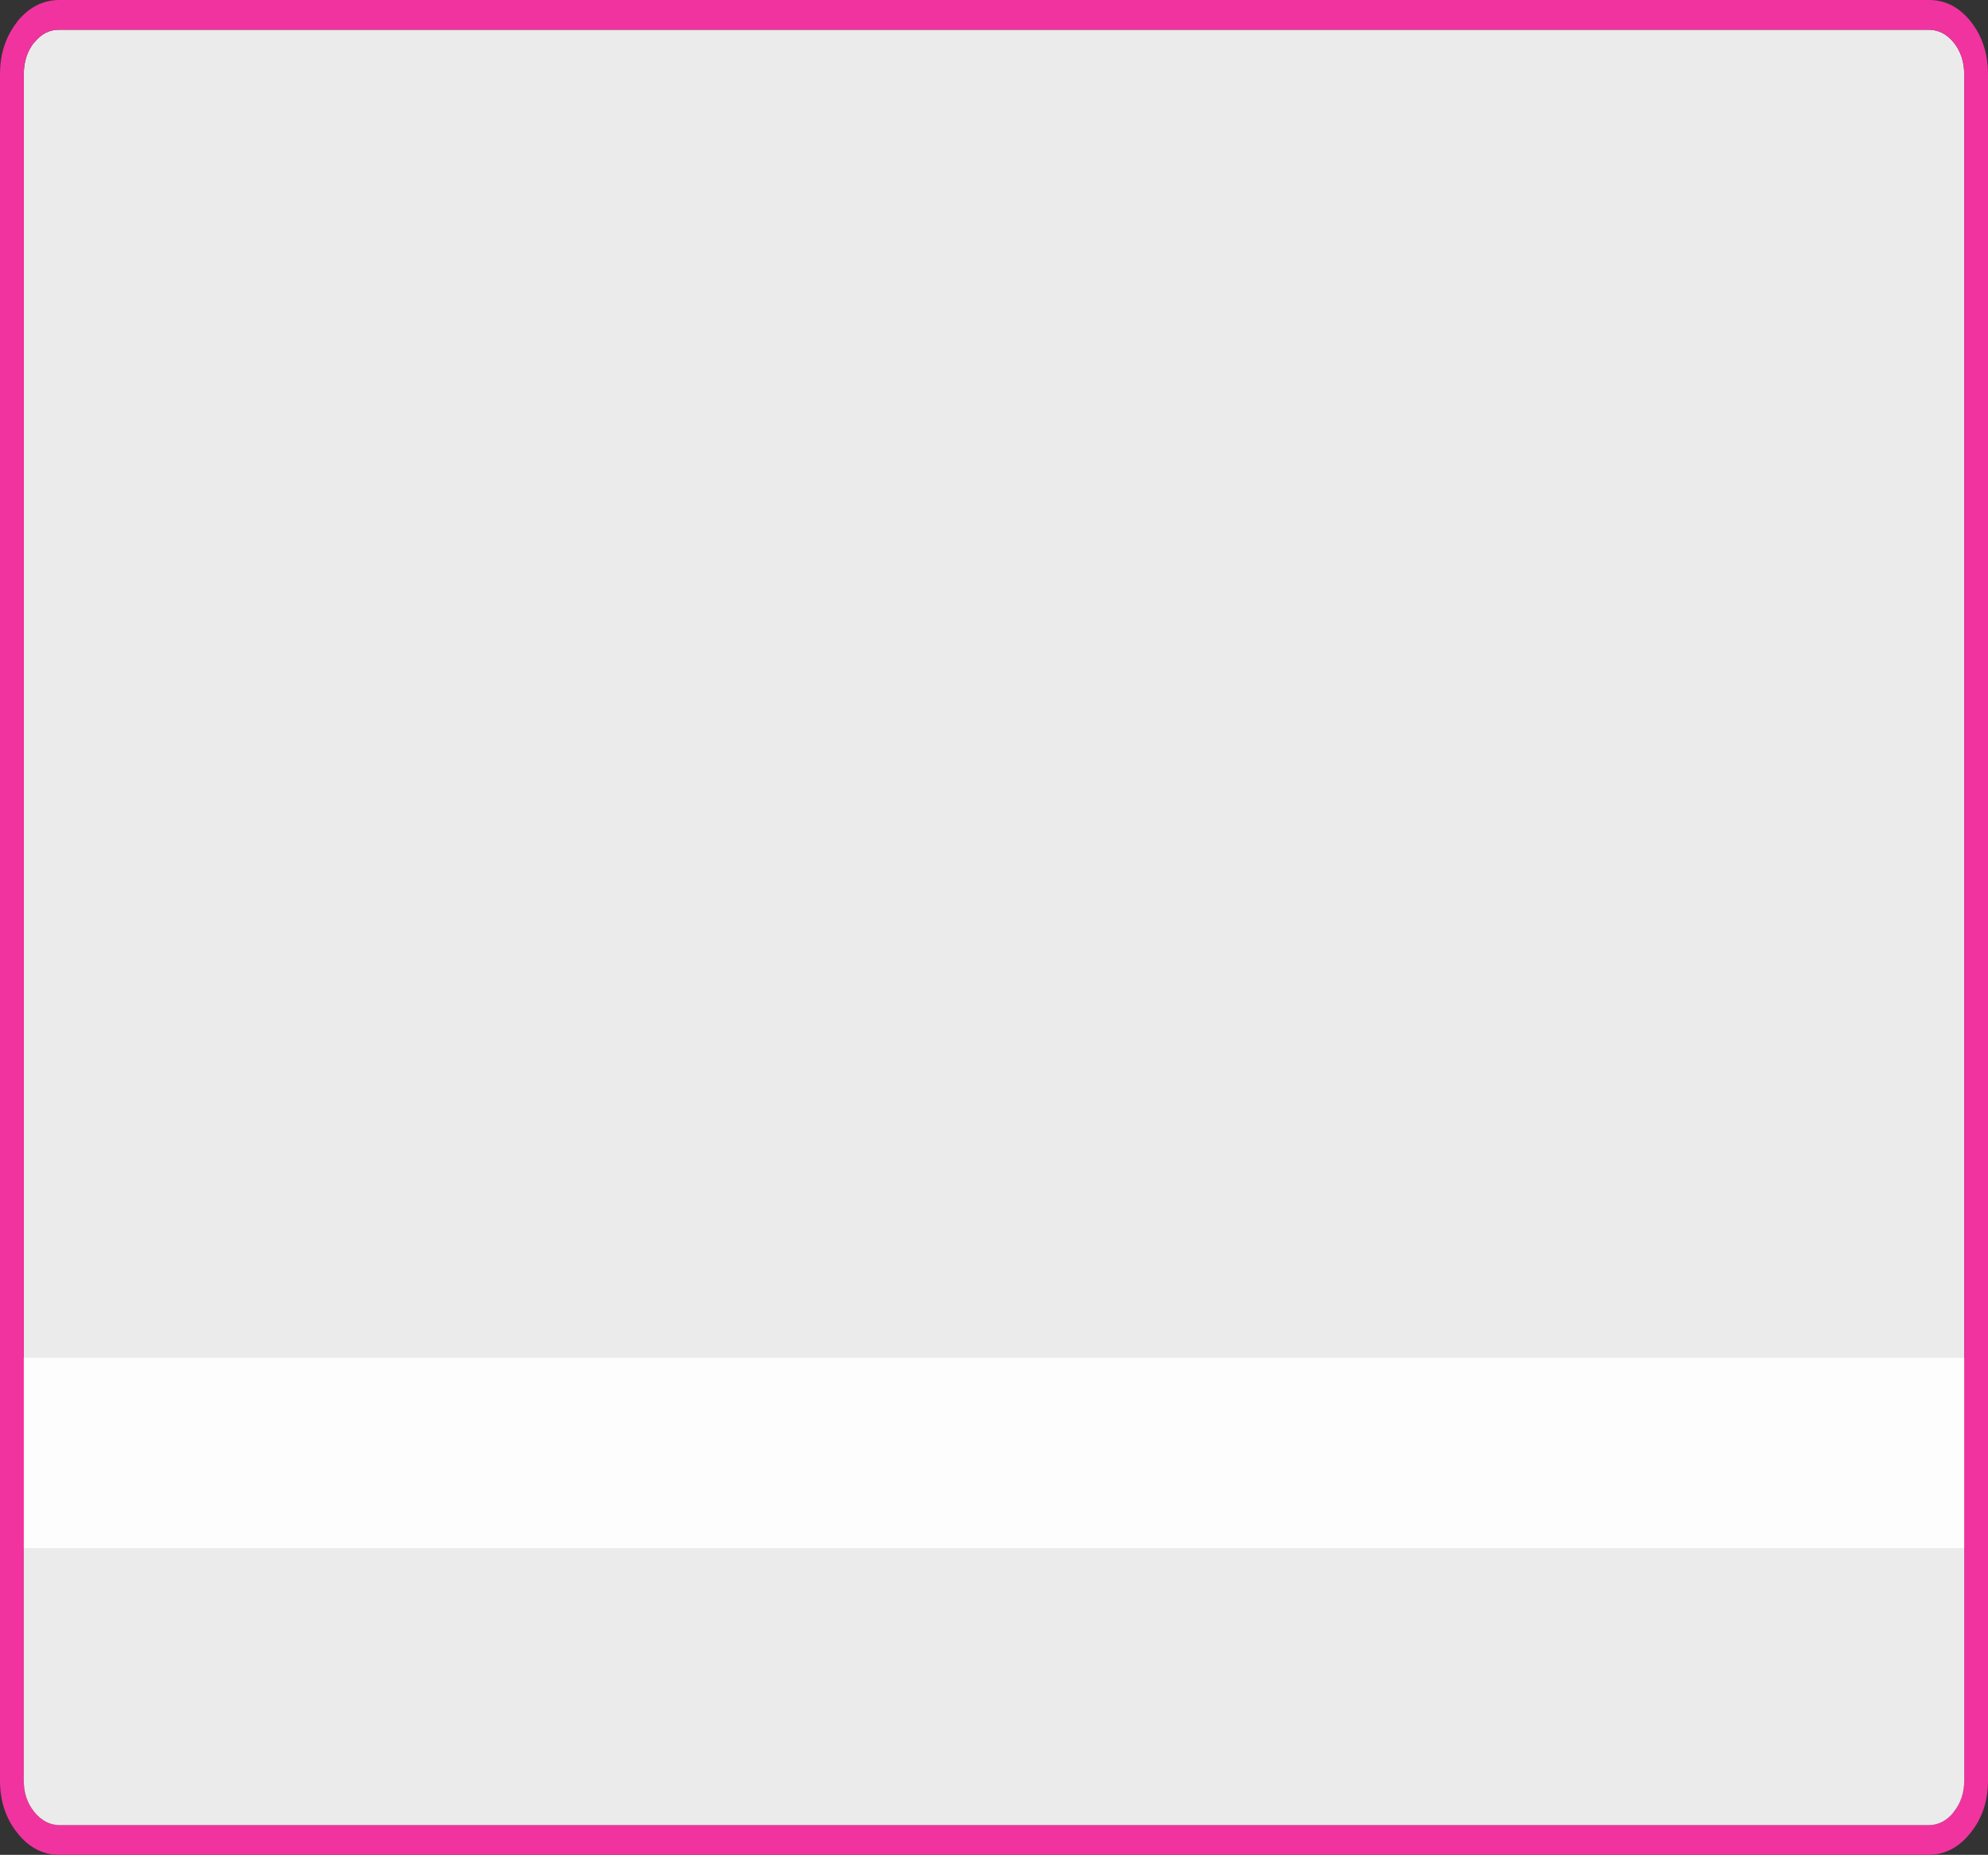 <?xml version="1.0" encoding="UTF-8" standalone="no"?>
<svg xmlns:xlink="http://www.w3.org/1999/xlink" height="390.0px" width="417.95px" xmlns="http://www.w3.org/2000/svg">
  <rect width="100%" height="100%" fill="#333333" stroke="none"/>
  <g transform="matrix(1.0, 0.0, 0.0, 1.0, -166.55, -30.5)">
    <path d="M171.55 356.0 L171.55 46.1 Q171.55 42.2 173.7 39.45 L173.75 39.45 Q175.95 36.7 179.05 36.75 L572.0 36.75 Q575.1 36.75 577.3 39.45 579.5 42.2 579.5 46.1 L579.5 356.0 171.55 356.0" fill="#ffffff" fill-opacity="0.902" fill-rule="evenodd" stroke="none"/>
    <path d="M579.5 356.0 L579.5 46.1 Q579.5 42.2 577.3 39.45 575.1 36.75 572.0 36.75 L179.05 36.75 Q175.95 36.7 173.75 39.45 L173.7 39.45 Q171.55 42.2 171.55 46.1 L171.55 356.0 166.55 356.0 166.55 46.1 Q166.55 39.65 170.2 35.05 L170.2 35.0 Q173.9 30.5 179.05 30.5 L572.0 30.5 Q577.2 30.45 580.85 35.0 584.5 39.6 584.5 46.1 L584.5 356.0 579.5 356.0" fill="#f1339f" fill-rule="evenodd" stroke="none"/>
    <path d="M579.5 316.0 L584.5 316.0 584.5 404.85 Q584.5 411.3 580.85 415.85 L580.8 415.9 Q577.2 420.45 572.0 420.5 L179.05 420.5 Q173.85 420.5 170.2 415.9 166.55 411.35 166.55 404.85 L166.55 316.0 171.55 316.0 171.55 404.85 Q171.55 408.75 173.75 411.45 175.95 414.2 179.05 414.25 L572.0 414.25 Q575.1 414.25 577.3 411.5 L577.3 411.45 Q579.5 408.75 579.5 404.85 L579.5 316.0" fill="#f1339f" fill-rule="evenodd" stroke="none"/>
    <path d="M171.55 316.0 L579.5 316.0 579.5 404.85 Q579.5 408.75 577.3 411.45 L577.3 411.5 Q575.1 414.25 572.0 414.25 L179.05 414.25 Q175.95 414.2 173.75 411.45 171.55 408.75 171.55 404.85 L171.55 316.0" fill="#ffffff" fill-opacity="0.902" fill-rule="evenodd" stroke="none"/>
  </g>
</svg>
